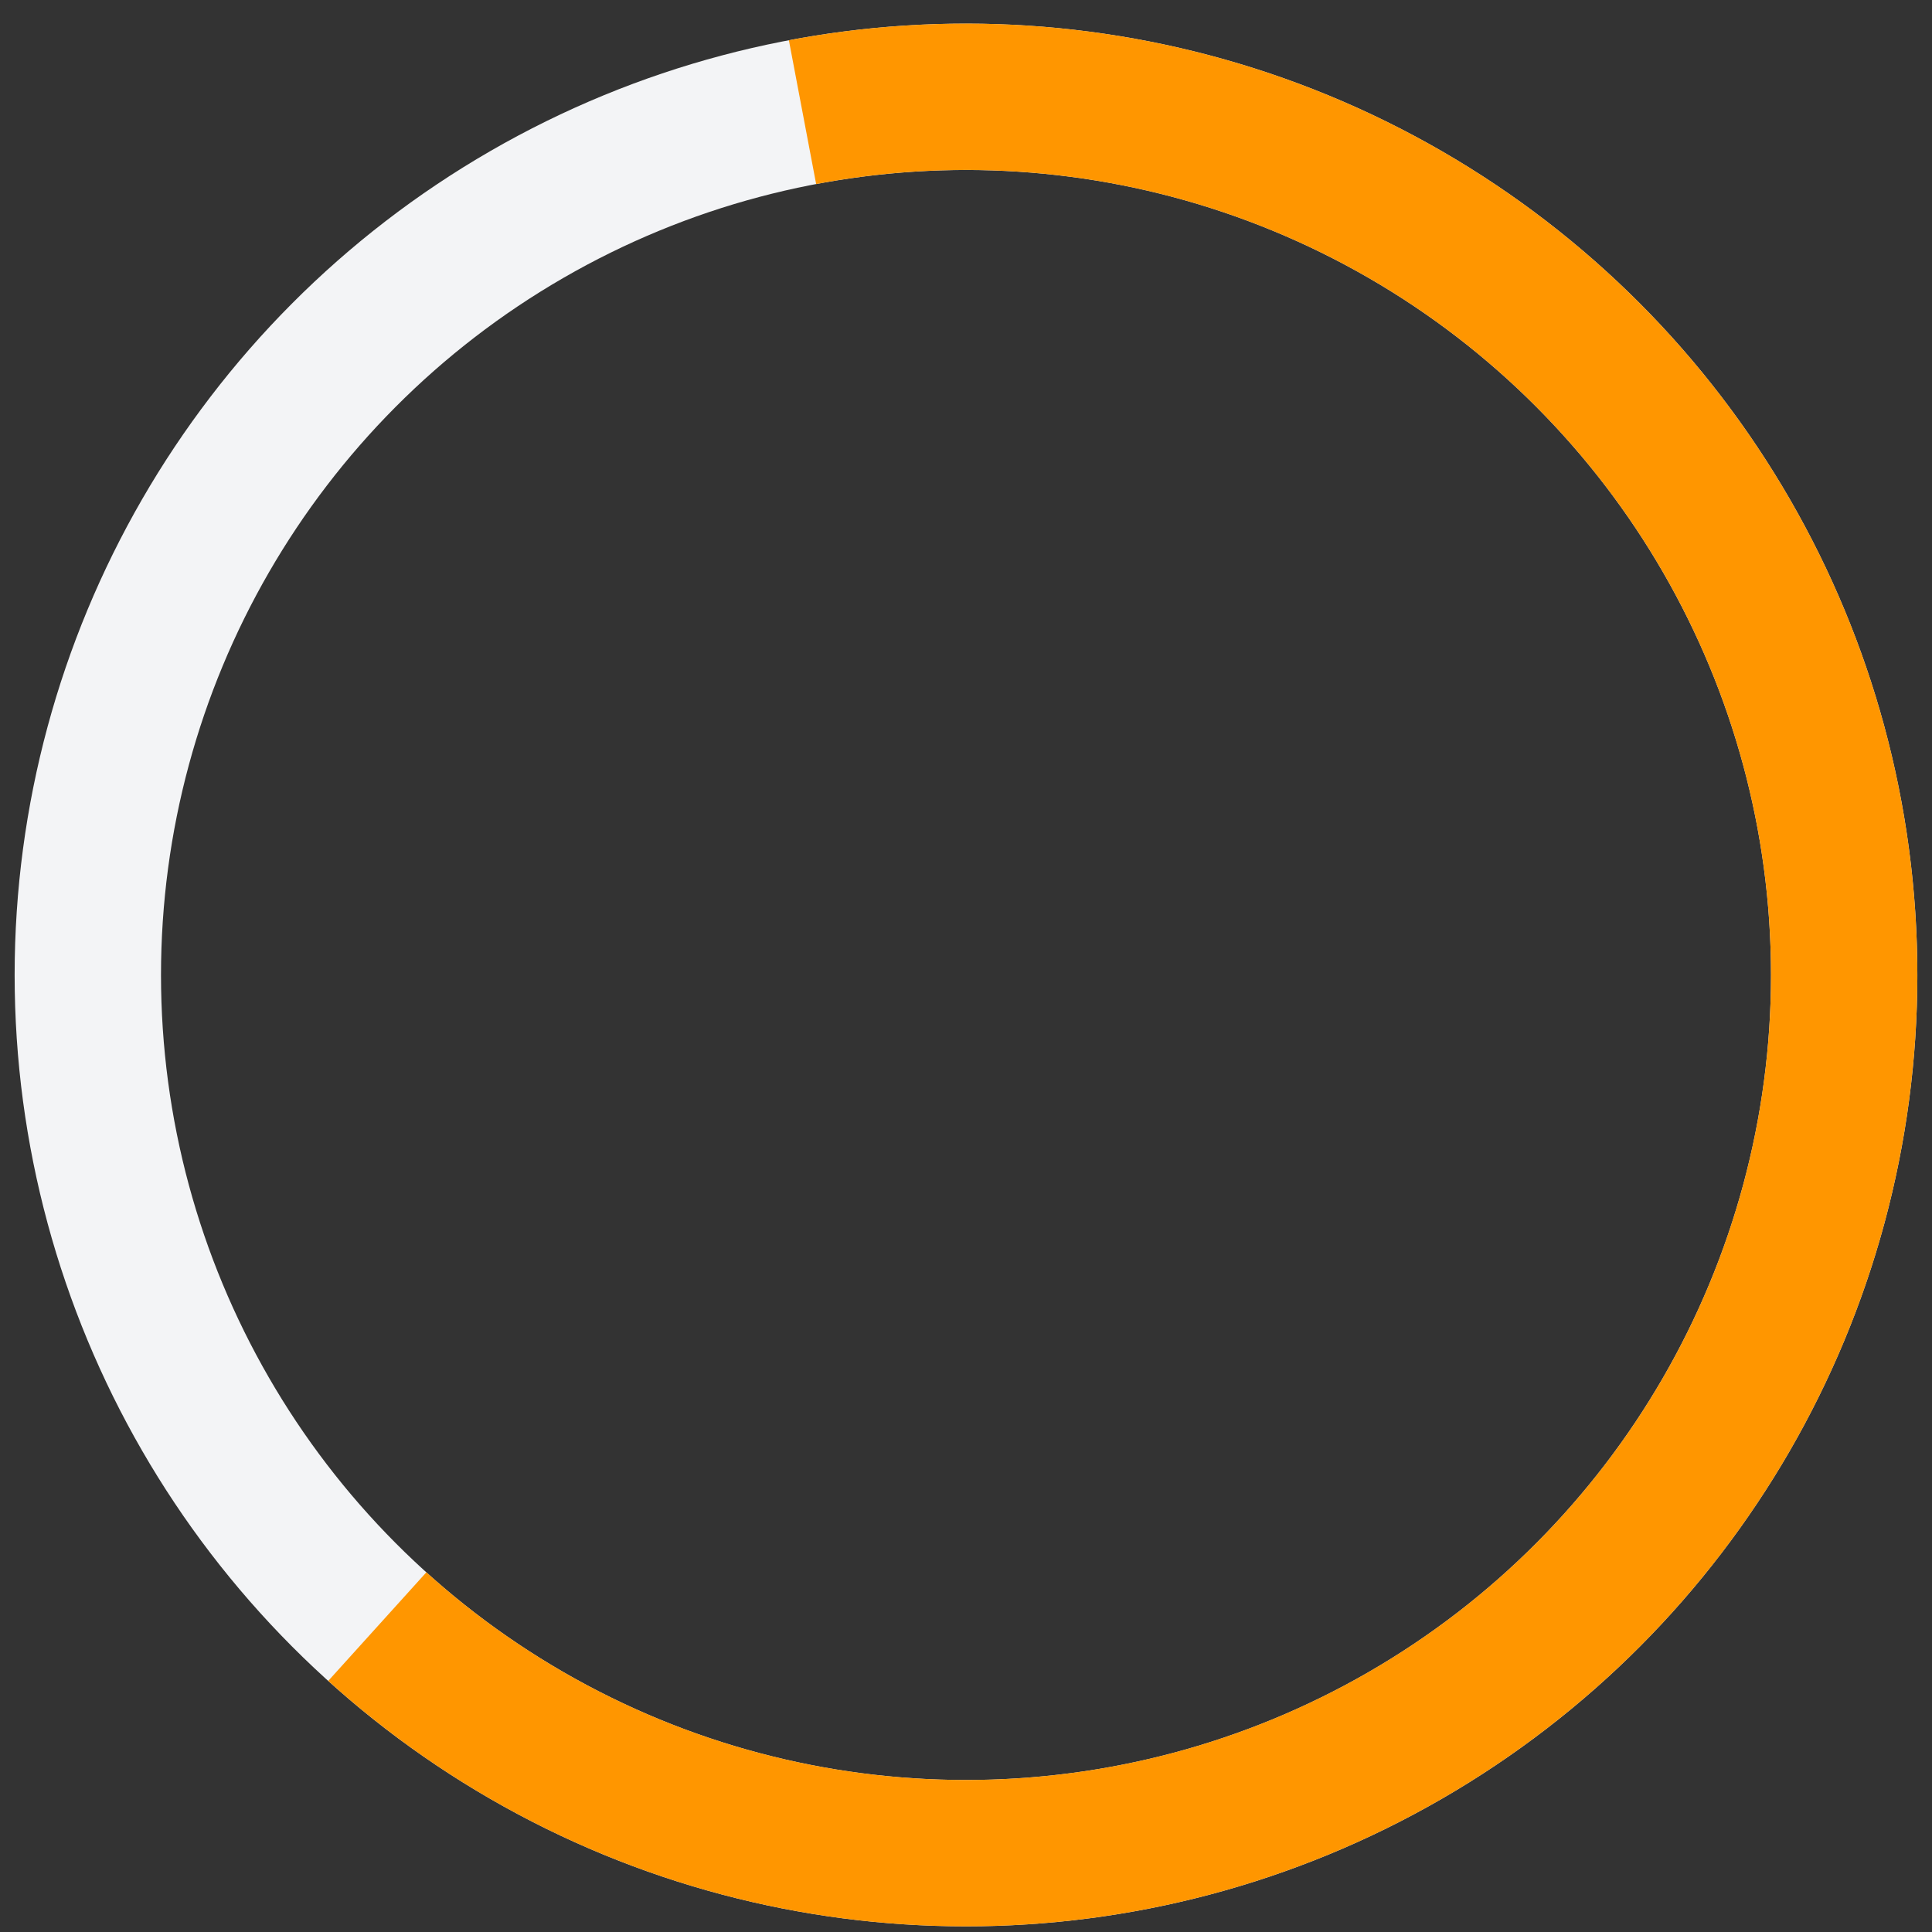<svg width="66" height="66" viewBox="0 0 66 66" fill="none" xmlns="http://www.w3.org/2000/svg">
    <rect x="0" y="0" width="66" height="66" fill="#333333" stroke="none"/>
    <circle cx="33" cy="33.307" r="30" stroke="#F3F4F6" stroke-width="5"/>
    <path d="M12.889 55.567C16.678 58.991 21.279 61.391 26.255 62.539C31.231 63.687 36.418 63.546 41.325 62.129C46.231 60.711 50.694 58.065 54.292 54.441C57.89 50.816 60.503 46.333 61.883 41.416C63.264 36.499 63.366 31.312 62.181 26.344C60.996 21.377 58.562 16.794 55.11 13.03C51.659 9.266 47.303 6.446 42.457 4.836C37.61 3.226 32.433 2.88 27.415 3.831" stroke="#FF9600" stroke-width="5"/>
</svg>
